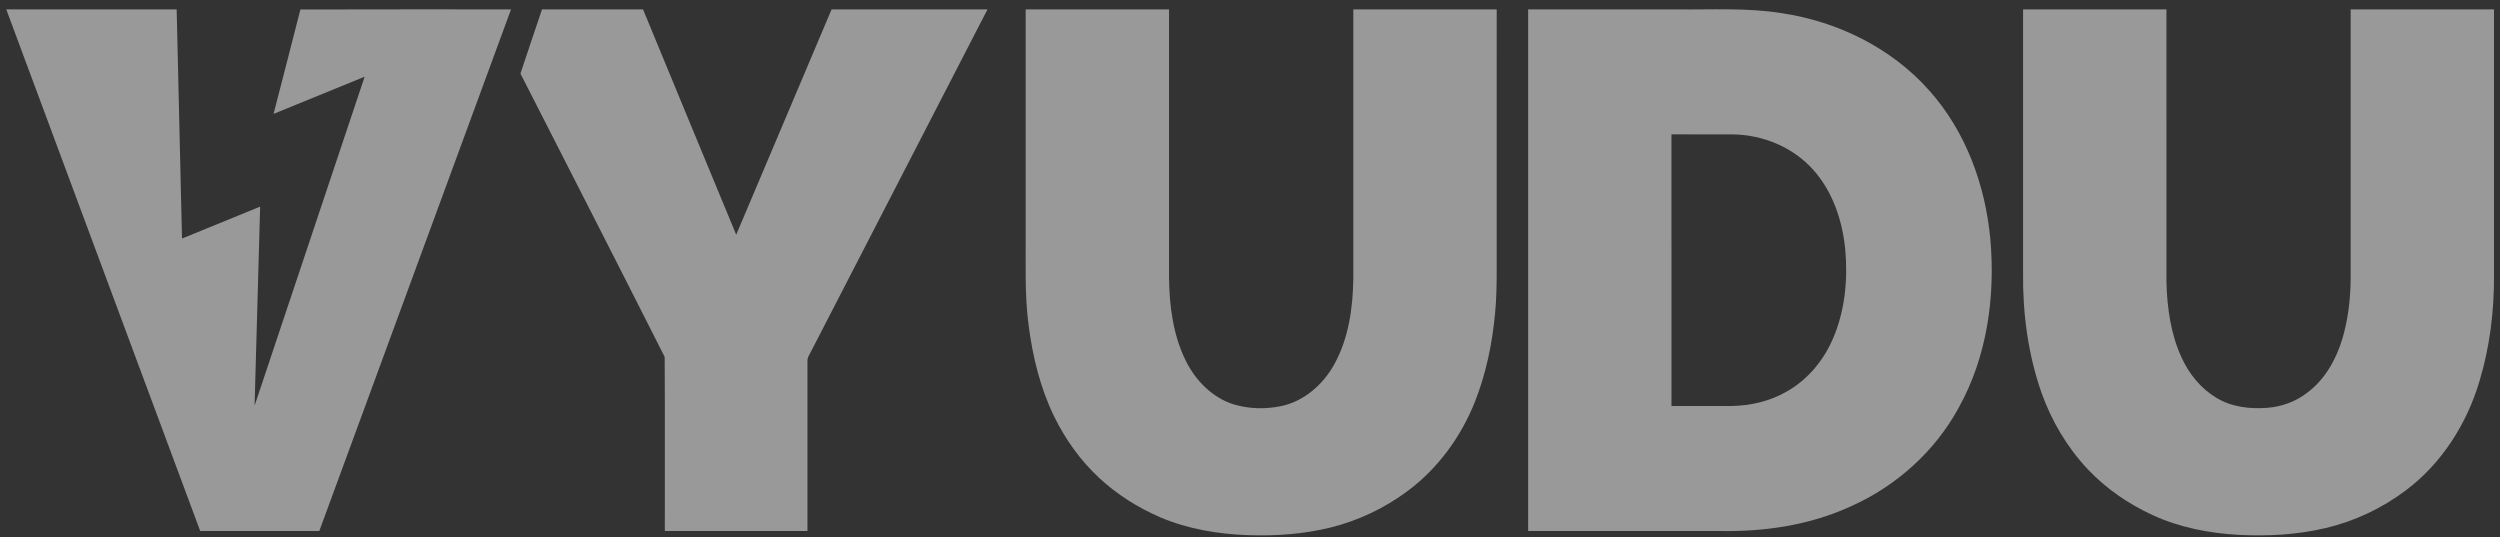 <svg width="256" height="55" viewBox="0 0 256 55" fill="none" xmlns="http://www.w3.org/2000/svg">
<rect x="0" y="0" width="256" height="55" fill="#333333" stroke="none"/>
<g clip-path="url(#clip0_266_118188)">
<g clip-path="url(#clip1_266_118188)">
<path d="M0.641 0.96H18.09C18.273 8.782 18.45 16.604 18.637 24.427C21.302 23.337 23.972 22.251 26.638 21.158C26.451 27.952 26.257 34.747 26.069 41.541C29.824 30.311 33.587 19.083 37.341 7.853C34.232 9.123 31.124 10.393 28.014 11.661C28.925 8.096 29.862 4.539 30.761 0.972C37.951 0.945 45.141 0.967 52.33 0.96C45.786 18.766 39.241 36.57 32.696 54.374C28.631 54.376 24.567 54.374 20.501 54.376C13.88 36.57 7.261 18.766 0.641 0.96Z" fill="white" fill-opacity="0.5"/>
<path d="M55.503 0.962C58.952 0.962 62.399 0.954 65.848 0.965C69.018 8.659 72.207 16.345 75.387 24.035C78.644 16.343 81.9 8.652 85.156 0.96H101.12C95.112 12.603 89.109 24.249 83.1 35.892C82.934 36.253 82.65 36.593 82.683 37.014C82.688 42.801 82.683 48.587 82.683 54.374C77.815 54.376 72.947 54.374 68.079 54.374C68.067 48.432 68.102 42.489 68.062 36.548C63.175 26.86 58.221 17.202 53.294 7.534C54.016 5.338 54.77 3.154 55.502 0.962H55.503Z" fill="white" fill-opacity="0.5"/>
<path d="M105.029 0.962C109.922 0.96 114.815 0.96 119.708 0.962C119.706 10.102 119.708 19.241 119.708 28.383C119.738 31.283 120.11 34.265 121.403 36.896C122.397 38.94 124.126 40.717 126.33 41.408C127.904 41.884 129.601 41.914 131.206 41.583C133.555 41.079 135.504 39.361 136.641 37.286C138.104 34.634 138.533 31.546 138.581 28.554C138.584 19.356 138.583 10.158 138.581 0.96C143.474 0.96 148.369 0.959 153.262 0.962C153.259 8.993 153.262 17.026 153.26 25.059C153.249 27.382 153.32 29.712 153.101 32.031C152.815 35.151 152.178 38.259 151.018 41.177C149.592 44.744 147.244 47.967 144.154 50.269C141.794 52.029 139.081 53.322 136.221 54.023C133.453 54.705 130.585 54.898 127.743 54.798C124.698 54.685 121.634 54.171 118.817 52.976C116.522 51.984 114.371 50.633 112.54 48.924C110.648 47.161 109.117 45.025 107.976 42.708C106.538 39.789 105.76 36.588 105.338 33.376C104.904 30.18 105.057 26.947 105.029 23.731C105.029 16.142 105.029 8.551 105.029 0.962Z" fill="white" fill-opacity="0.5"/>
<path d="M156.482 0.961H171.622C175.236 1.01 178.875 0.769 182.459 1.351C188.175 2.2 193.694 4.913 197.552 9.264C201.305 13.458 203.314 18.991 203.816 24.545C204.325 30.414 203.471 36.537 200.58 41.734C198.159 46.194 194.203 49.757 189.579 51.825C185.384 53.768 180.71 54.462 176.115 54.376C169.57 54.374 163.026 54.376 156.482 54.374C156.481 36.57 156.481 18.766 156.482 0.961ZM171.158 13.758C171.16 23.031 171.16 32.304 171.16 41.576C173.198 41.573 175.236 41.583 177.273 41.573C179.264 41.55 181.27 41.083 182.997 40.071C185.12 38.87 186.739 36.899 187.696 34.674C188.938 31.795 189.237 28.581 188.948 25.479C188.65 22.544 187.656 19.581 185.652 17.362C183.591 15.065 180.516 13.803 177.451 13.762C175.354 13.753 173.256 13.76 171.158 13.758Z" fill="white" fill-opacity="0.5"/>
<path d="M207.163 0.96H221.842C221.842 10.271 221.839 19.582 221.844 28.893C221.912 31.524 222.284 34.208 223.396 36.618C224.157 38.284 225.357 39.775 226.938 40.724C228.492 41.678 230.382 41.902 232.172 41.761C233.651 41.643 235.104 41.124 236.274 40.202C238.08 38.859 239.217 36.806 239.861 34.684C240.447 32.696 240.692 30.618 240.707 28.551C240.705 19.355 240.707 10.157 240.707 0.96H255.384C255.384 10.045 255.383 19.132 255.384 28.217C255.406 31.857 254.957 35.513 253.907 39.003C252.612 43.393 250.032 47.458 246.348 50.219C243.913 52.051 241.097 53.382 238.129 54.075C235.243 54.758 232.255 54.921 229.301 54.773C226.252 54.608 223.188 54.023 220.404 52.735C217.94 51.595 215.658 50.031 213.789 48.053C211.675 45.81 210.076 43.1 209.044 40.2C207.666 36.258 207.113 32.056 207.163 27.887V0.96Z" fill="white" fill-opacity="0.5"/>
</g>
</g>
<defs>
<clipPath id="clip0_266_118188">
<rect width="254.794" height="54.017" fill="white" transform="translate(0.639 0.953)"/>
</clipPath>
<clipPath id="clip1_266_118188">
<rect width="254.743" height="53.871" fill="white" transform="translate(0.639 0.953)"/>
</clipPath>
</defs>
</svg>
